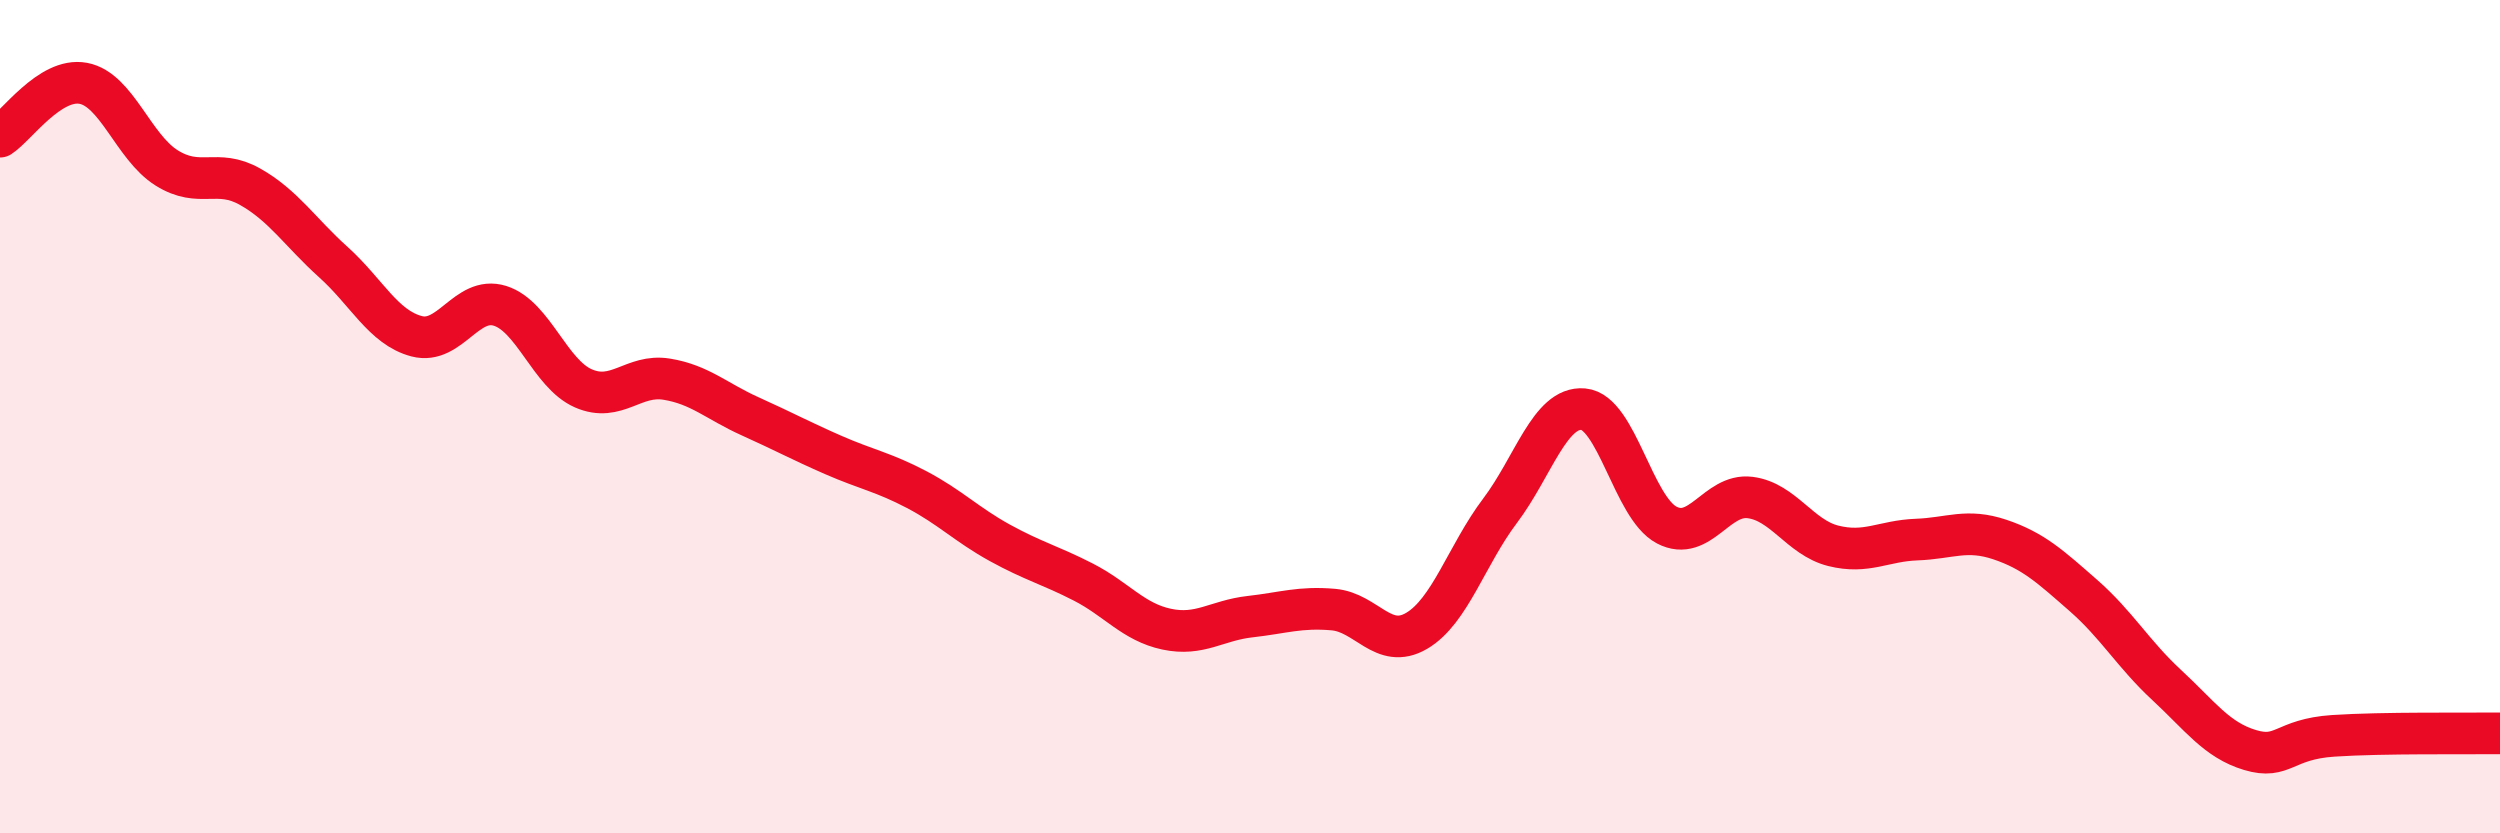 
    <svg width="60" height="20" viewBox="0 0 60 20" xmlns="http://www.w3.org/2000/svg">
      <path
        d="M 0,3.28 C 0.4,3.02 1.2,1.85 2,2 C 2.8,2.15 3.2,3.53 4,4.03 C 4.8,4.53 5.2,4.03 6,4.48 C 6.8,4.93 7.2,5.57 8,6.29 C 8.8,7.01 9.2,7.86 10,8.07 C 10.8,8.28 11.2,7.09 12,7.34 C 12.8,7.59 13.2,8.97 14,9.32 C 14.8,9.67 15.2,8.97 16,9.1 C 16.8,9.23 17.2,9.63 18,9.99 C 18.8,10.35 19.2,10.57 20,10.92 C 20.8,11.27 21.2,11.33 22,11.75 C 22.8,12.17 23.2,12.59 24,13.03 C 24.8,13.47 25.2,13.56 26,13.97 C 26.8,14.38 27.2,14.93 28,15.1 C 28.8,15.27 29.2,14.89 30,14.8 C 30.8,14.71 31.2,14.56 32,14.63 C 32.8,14.7 33.2,15.61 34,15.14 C 34.8,14.67 35.2,13.32 36,12.26 C 36.8,11.2 37.2,9.75 38,9.82 C 38.8,9.89 39.2,12.18 40,12.6 C 40.8,13.02 41.2,11.84 42,11.94 C 42.8,12.04 43.2,12.9 44,13.1 C 44.8,13.3 45.2,12.98 46,12.95 C 46.8,12.92 47.2,12.68 48,12.95 C 48.8,13.22 49.2,13.59 50,14.29 C 50.8,14.99 51.2,15.7 52,16.44 C 52.8,17.18 53.2,17.76 54,18 C 54.8,18.24 54.8,17.74 56,17.66 C 57.2,17.58 59.2,17.61 60,17.6L60 20L0 20Z"
        fill="#EB0A25"
        opacity="0.1"
        stroke-linecap="round"
        stroke-linejoin="round"
      />
      <path
        d="M 0,3.28 C 0.4,3.02 1.2,1.85 2,2 C 2.8,2.15 3.2,3.53 4,4.03 C 4.8,4.53 5.2,4.03 6,4.48 C 6.8,4.93 7.2,5.57 8,6.29 C 8.8,7.01 9.2,7.86 10,8.07 C 10.8,8.28 11.2,7.09 12,7.34 C 12.8,7.59 13.2,8.97 14,9.32 C 14.8,9.67 15.2,8.97 16,9.1 C 16.8,9.23 17.2,9.63 18,9.99 C 18.8,10.35 19.2,10.57 20,10.92 C 20.8,11.27 21.2,11.33 22,11.75 C 22.8,12.17 23.2,12.59 24,13.03 C 24.8,13.47 25.2,13.56 26,13.97 C 26.8,14.38 27.2,14.93 28,15.1 C 28.8,15.27 29.2,14.89 30,14.8 C 30.8,14.71 31.2,14.56 32,14.63 C 32.8,14.7 33.2,15.61 34,15.14 C 34.8,14.67 35.2,13.32 36,12.26 C 36.8,11.2 37.2,9.75 38,9.82 C 38.8,9.89 39.2,12.18 40,12.6 C 40.8,13.02 41.2,11.84 42,11.94 C 42.8,12.04 43.2,12.9 44,13.1 C 44.8,13.3 45.2,12.98 46,12.95 C 46.8,12.92 47.2,12.68 48,12.95 C 48.8,13.22 49.2,13.59 50,14.29 C 50.8,14.99 51.2,15.7 52,16.44 C 52.8,17.18 53.2,17.76 54,18 C 54.8,18.24 54.8,17.74 56,17.66 C 57.2,17.58 59.2,17.61 60,17.6"
        stroke="#EB0A25"
        stroke-width="1"
        fill="none"
        stroke-linecap="round"
        stroke-linejoin="round"
      />
    </svg>
  